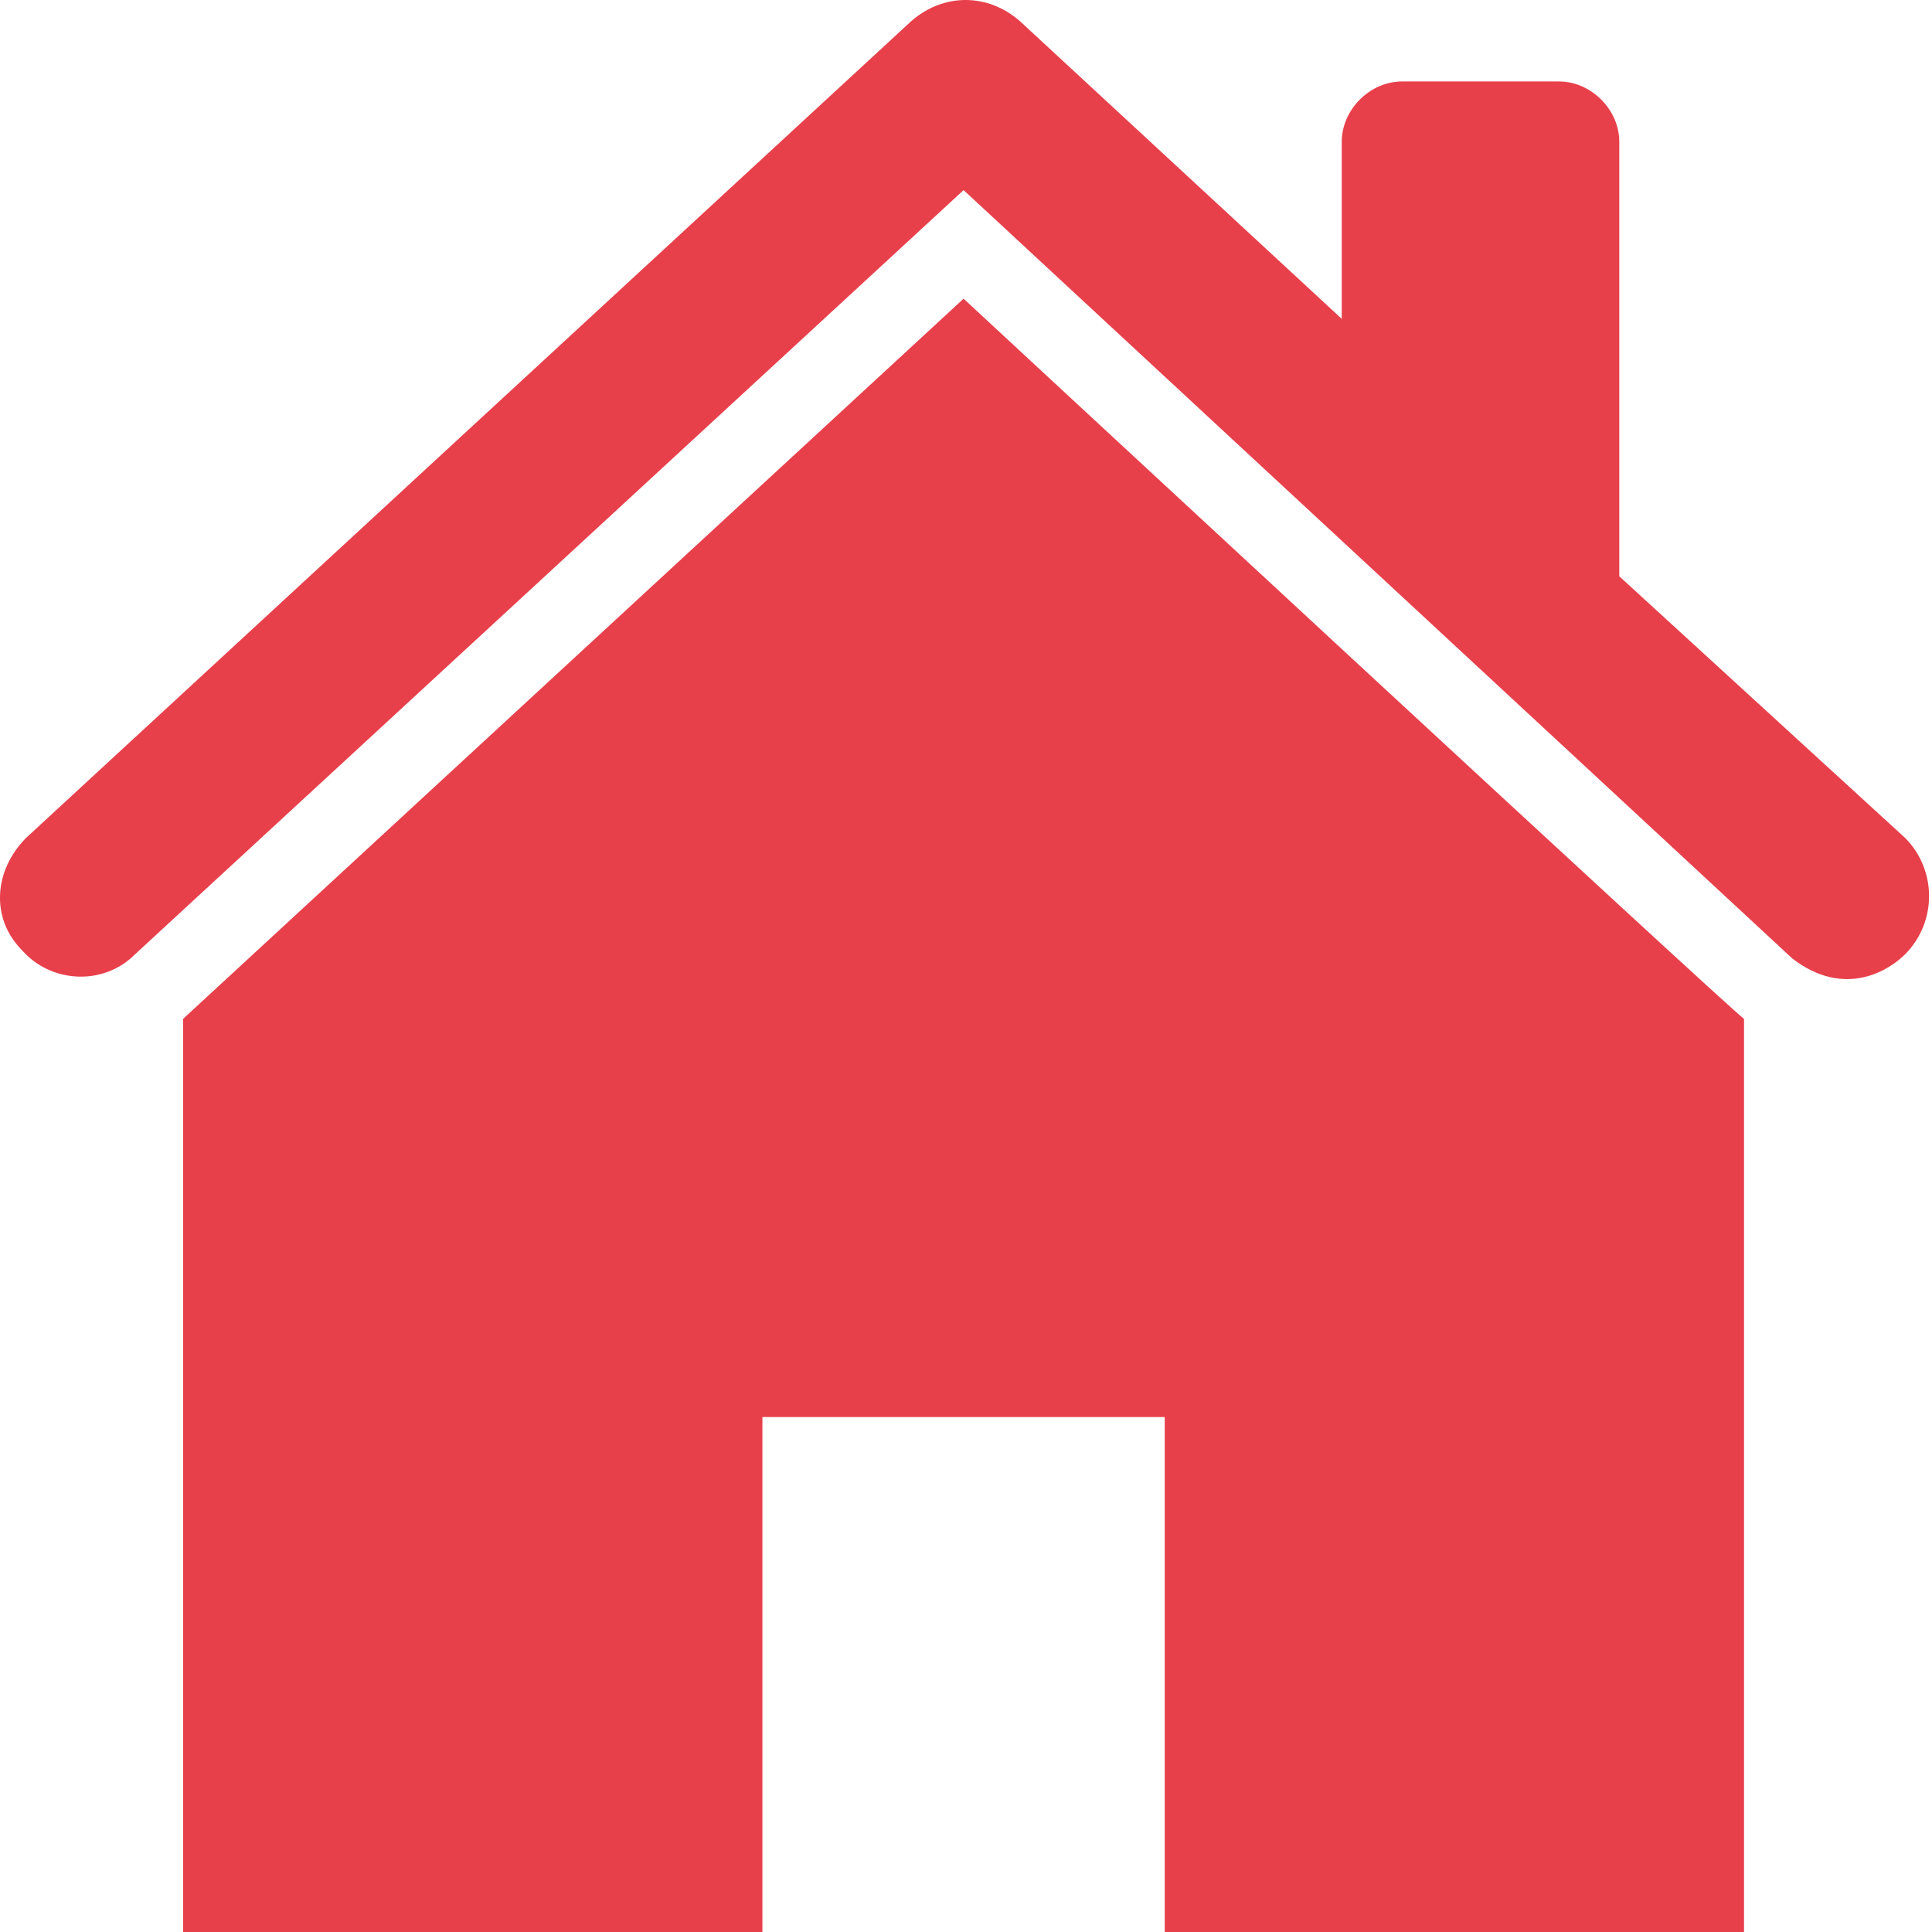 <svg width="48" height="48" viewBox="0 0 48 48" fill="none" xmlns="http://www.w3.org/2000/svg">
<path d="M47.328 20.814L40.231 14.318V3.523C40.231 2.724 39.532 2.024 38.732 2.024H34.834C34.035 2.024 33.335 2.724 33.335 3.523V7.921L25.339 0.525C24.54 -0.175 23.44 -0.175 22.64 0.525L0.652 20.814C-0.148 21.614 -0.248 22.813 0.552 23.613C1.252 24.412 2.551 24.512 3.351 23.713L23.94 4.723L44.529 23.813C45.828 24.812 46.928 24.112 47.328 23.713C48.127 22.913 48.127 21.614 47.328 20.814Z" fill="#E8404B"/>
<path d="M23.94 7.421L4.55 25.312V48H18.942V35.206H28.937V48H43.33V25.312C43.23 25.312 23.94 7.421 23.94 7.421Z" fill="#E8404B"/>
</svg>
